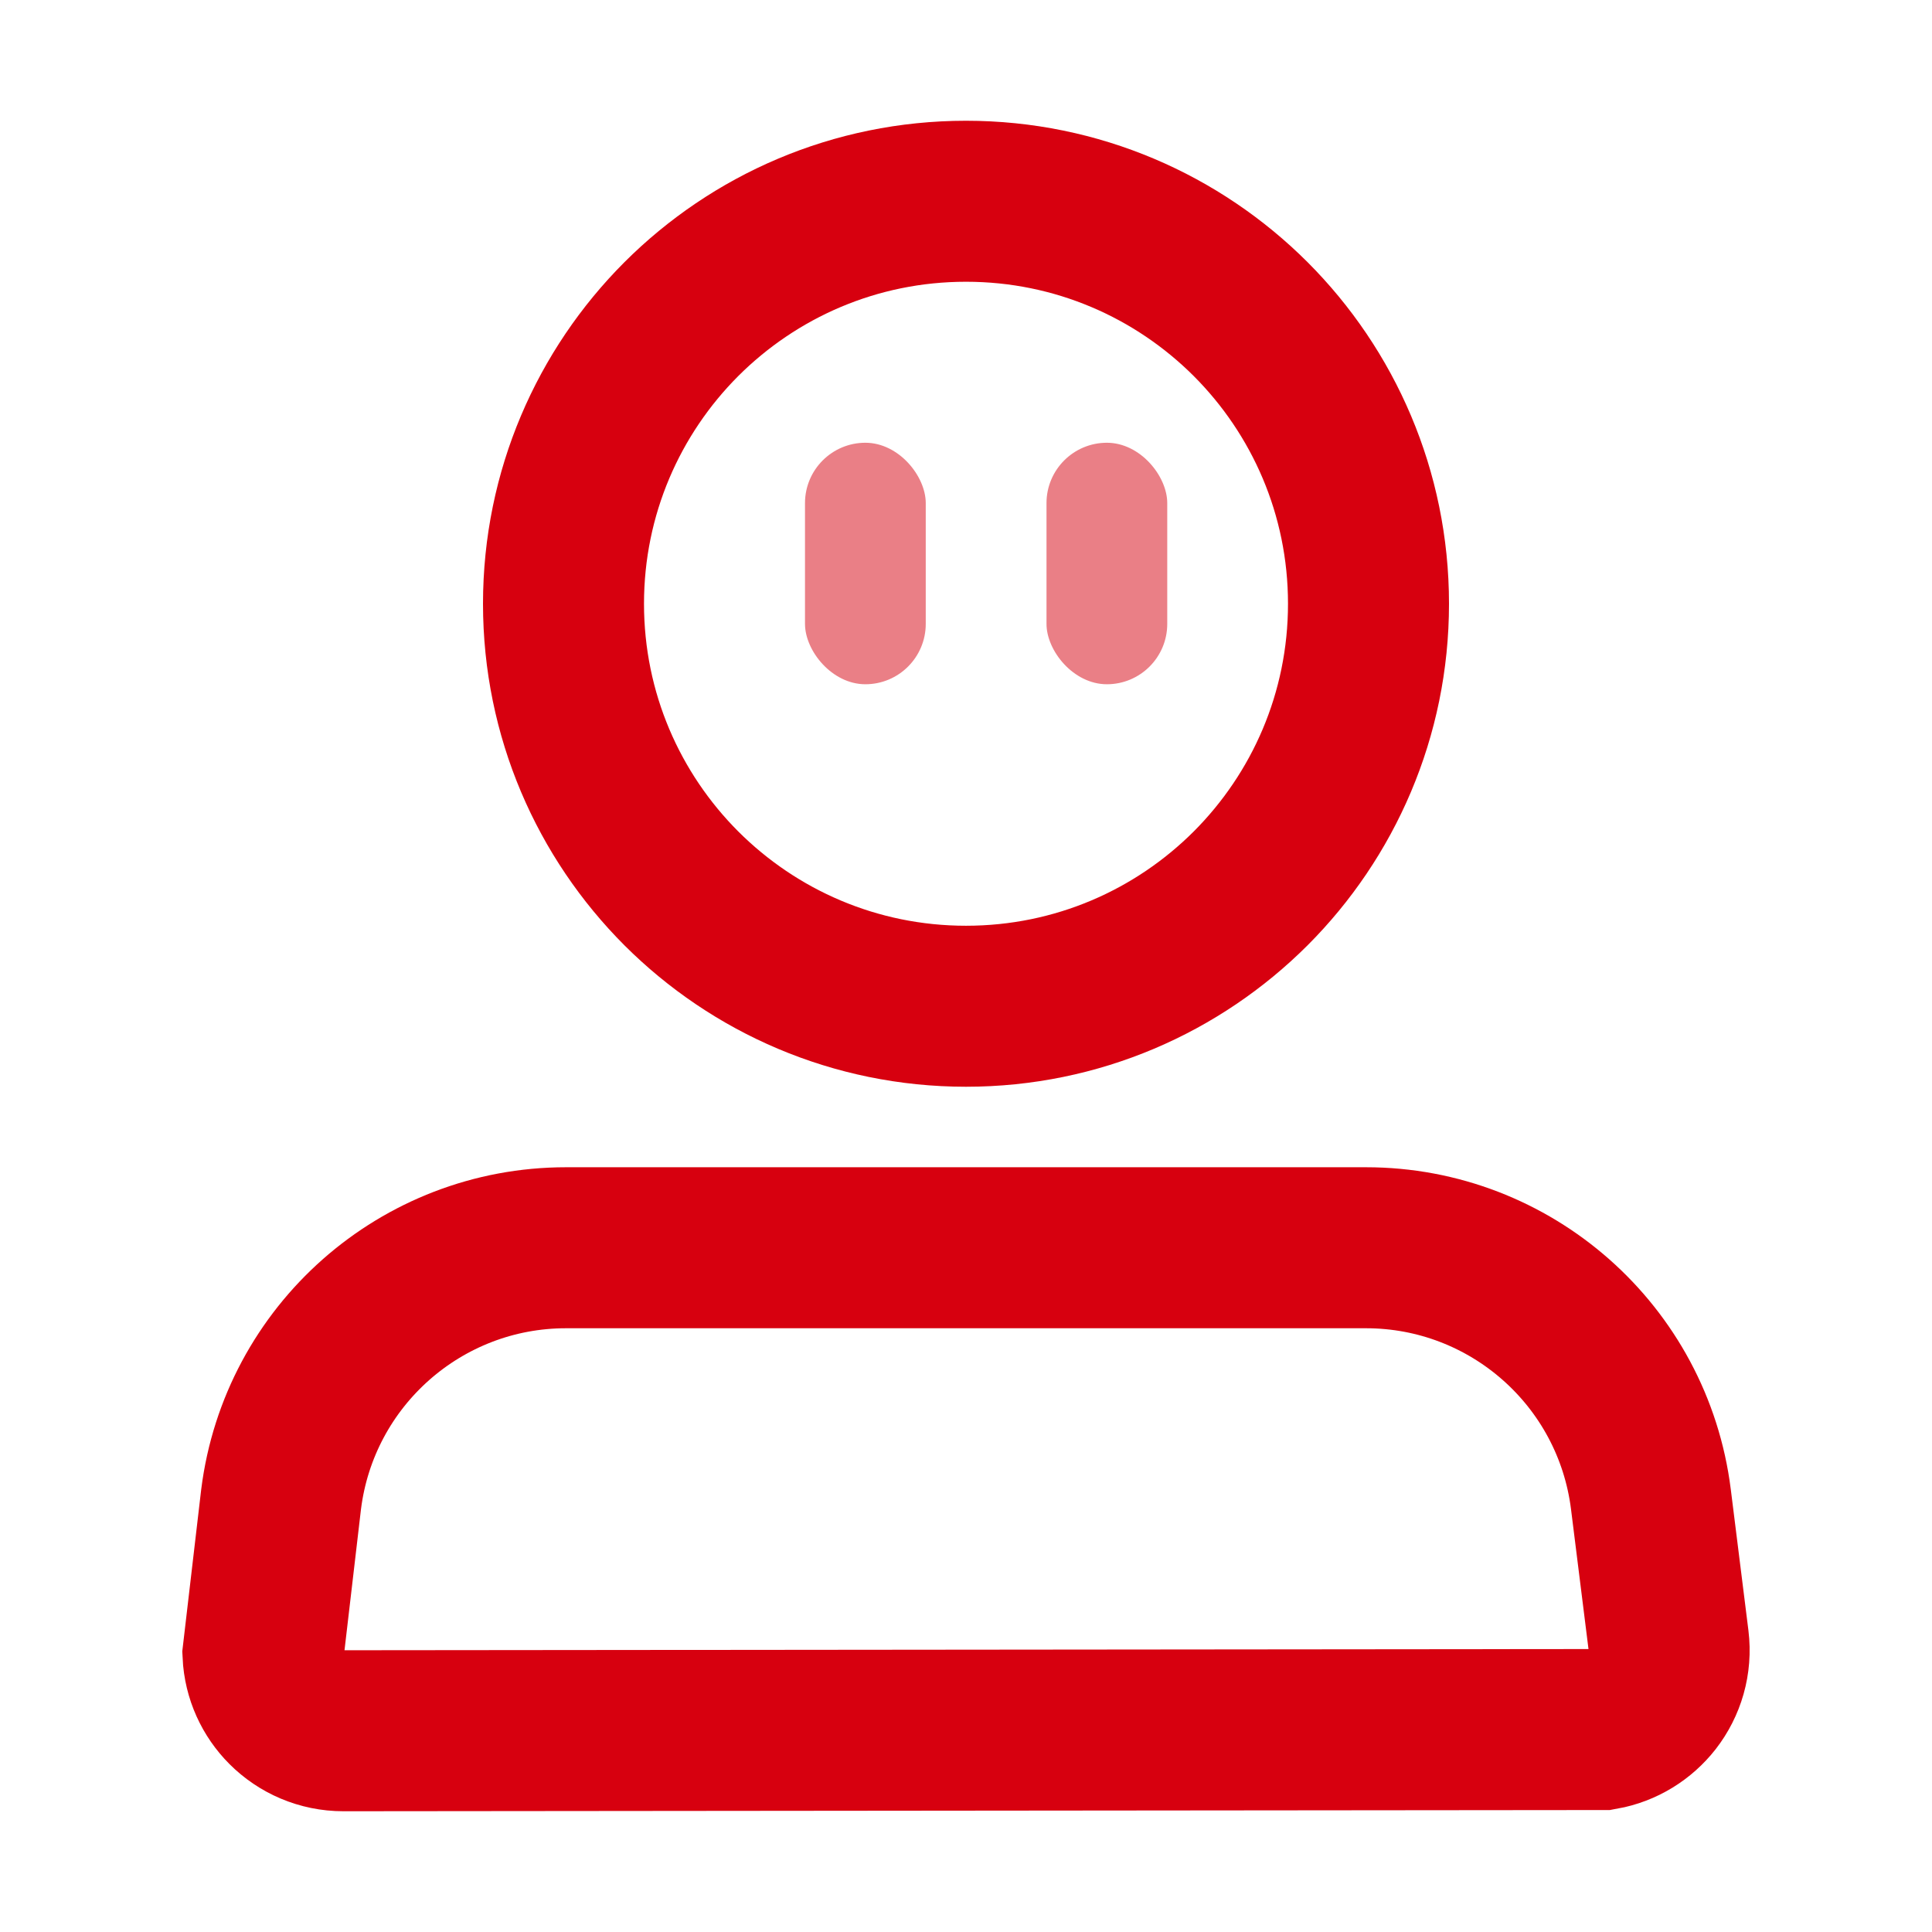 <?xml version="1.0" encoding="UTF-8"?>
<svg width="24px" height="24px" viewBox="0 0 24 24" version="1.1" xmlns="http://www.w3.org/2000/svg" xmlns:xlink="http://www.w3.org/1999/xlink">
    <title>首页@3x</title>
    <g id="页面-1" stroke="none" stroke-width="1" fill="none" fill-rule="evenodd">
        <g id="驿达小程序-个人中心0311" transform="translate(-188, -1626)">
            <g id="编组" transform="translate(188, 1626)">
                <path d="M12,2.5 C13.381,2.5 14.631,3.06 15.536,3.964 C16.44,4.869 17,6.119 17,7.5 C17,8.881 16.44,10.131 15.536,11.036 C14.631,11.94 13.381,12.5 12,12.5 C10.619,12.5 9.369,11.94 8.464,11.036 C7.56,10.131 7,8.881 7,7.5 C7,6.119 7.56,4.869 8.464,3.964 C9.369,3.06 10.619,2.5 12,2.5 Z" id="椭圆形" stroke="#D7000F" stroke-width="2"></path>
                <rect id="矩形" fill="#D7000F" opacity="0.5" x="10" y="5.5" width="1.5" height="3" rx="0.75"></rect>
                <rect id="矩形备份" fill="#D7000F" opacity="0.5" x="13" y="5.5" width="1.5" height="3" rx="0.75"></rect>
                <path d="M16.969,15.5 C17.868,15.5 18.697,15.835 19.329,16.393 C19.961,16.951 20.396,17.732 20.508,18.624 L20.508,18.624 L20.727,20.376 C20.761,20.65 20.681,20.912 20.524,21.114 C20.376,21.303 20.161,21.44 19.909,21.485 L19.909,21.485 L4.266,21.5 C3.989,21.5 3.739,21.388 3.558,21.207 C3.388,21.037 3.279,20.805 3.267,20.549 L3.267,20.549 L3.492,18.624 C3.604,17.732 4.039,16.951 4.671,16.393 C5.303,15.835 6.132,15.5 7.031,15.5 L7.031,15.5 Z" id="矩形" stroke="#D7000F" stroke-width="2"></path>
            </g>
        </g>
    </g>
</svg>